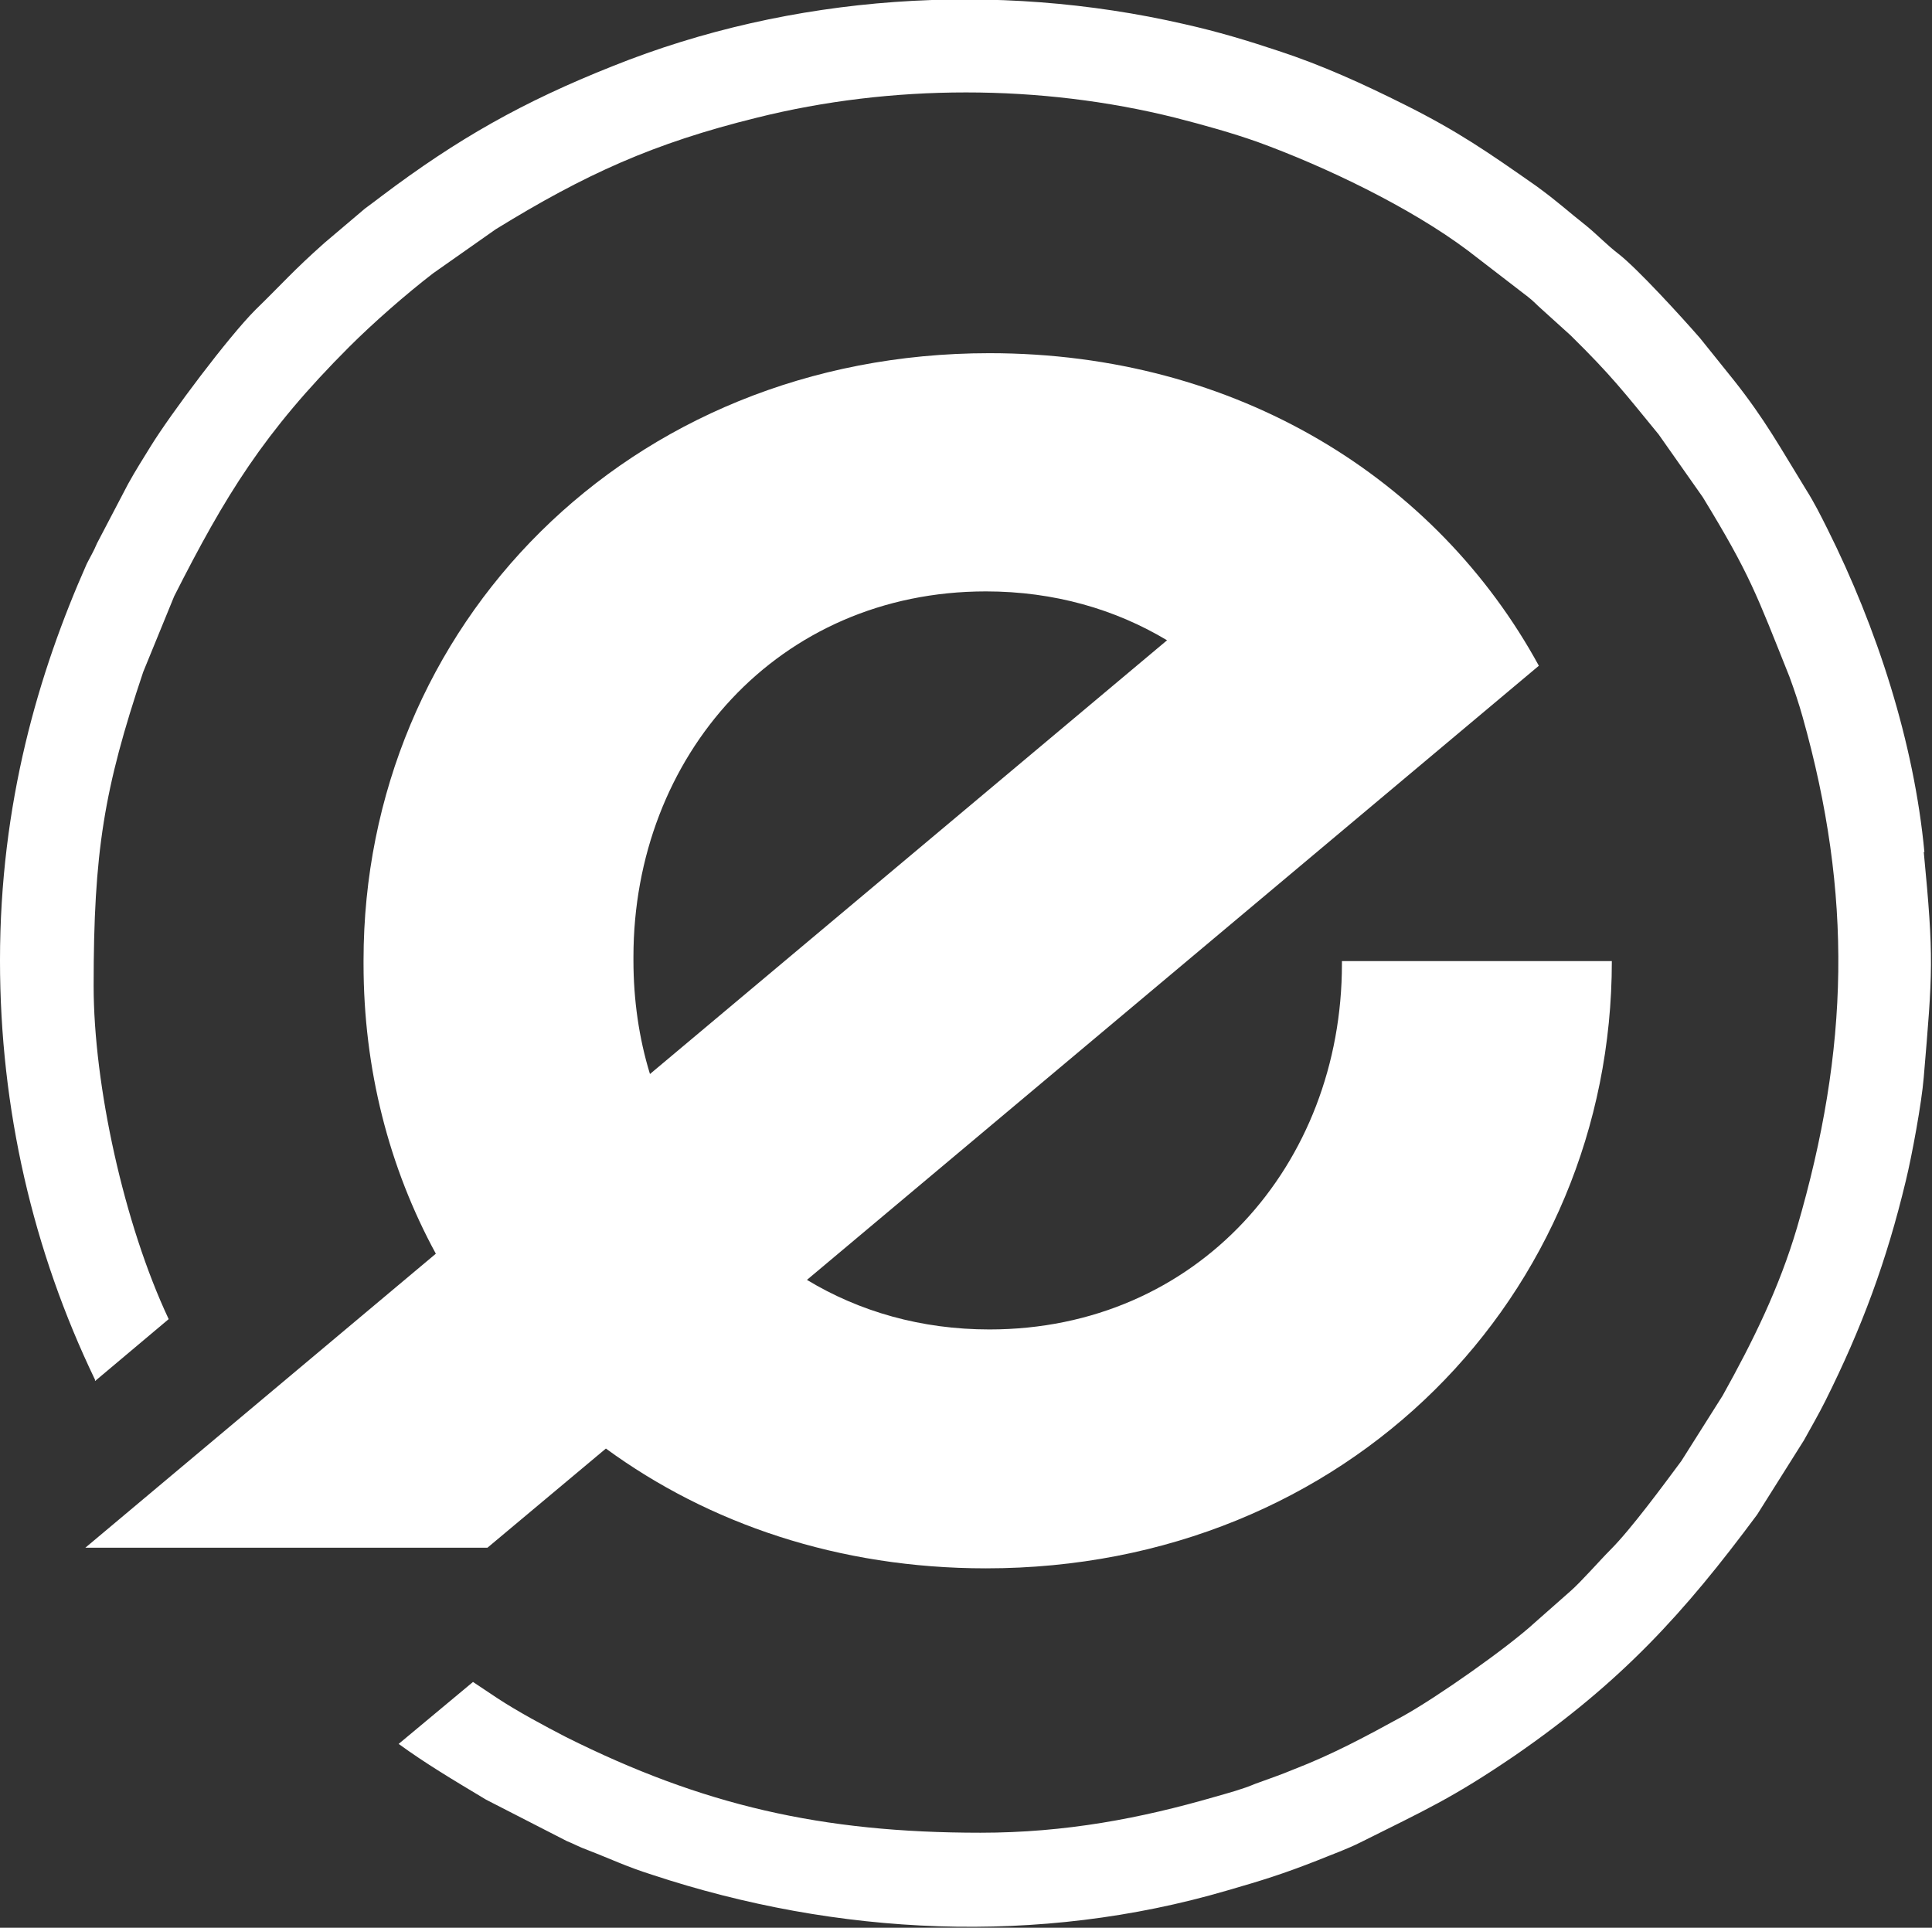 <?xml version="1.0" encoding="UTF-8"?>
<svg id="header" xmlns="http://www.w3.org/2000/svg" viewBox="0 0 28.06 28">
  <rect x="0" y="0" width="28.06" height="28" fill="#333333" stroke="none"/>
  <defs>
    <style>
      .cls-1 {
        fill-rule: evenodd;
      }

      .cls-1, .cls-2 {
        fill: #fff;
        stroke-width: 0px;
      }
    </style>
  </defs>
  <g id="some">
    <g>
      <path class="cls-2" d="M19.49,13.95v.05c0,2.92-2.1,5.31-5.12,5.31-.99,0-1.89-.26-2.65-.72l10.63-8.92c-1.48-2.71-4.38-4.54-7.98-4.54-5.26,0-9.09,3.97-9.09,8.82v.05c0,1.53.37,2.96,1.05,4.21l-5.09,4.27h5.84s1.72-1.44,1.72-1.44c1.49,1.09,3.38,1.74,5.52,1.74,5.26,0,9.09-3.97,9.09-8.82h-3.92ZM9.2,13.95v-.05c0-2.92,2.1-5.31,5.12-5.31.99,0,1.88.26,2.63.71l-7.51,6.3c-.16-.52-.24-1.08-.24-1.65Z"/>
      <path class="cls-1" d="M27.95,12.38c-.15-1.6-.69-3.26-1.41-4.7-.1-.2-.19-.38-.31-.57-.37-.6-.59-1.01-1.05-1.59l-.49-.61c-.27-.31-.91-1.01-1.18-1.22-.17-.13-.3-.27-.47-.41-.28-.22-.4-.34-.73-.58-.7-.49-1.13-.79-1.91-1.18-.6-.3-1.19-.57-1.83-.78-.45-.15-.88-.28-1.37-.39-2.74-.63-5.71-.43-8.3.61-1.31.52-2.26,1.06-3.36,1.89-.09.07-.16.12-.24.18l-.59.5c-.46.41-.6.58-1,.97-.39.39-1.23,1.51-1.52,1.98-.11.18-.22.35-.33.55l-.45.86c-.05.12-.1.2-.15.3-.7,1.58-1.26,3.48-1.26,5.76,0,2.16.48,4.22,1.38,6.09,0,0,0,.01,0,.02l1.07-.9c-.65-1.38-1.09-3.4-1.09-4.84,0-1.95.15-2.86.72-4.56l.45-1.1c.74-1.46,1.3-2.38,2.54-3.62.35-.35.83-.77,1.22-1.07l.91-.64c1.3-.8,2.29-1.25,3.79-1.62,1.96-.49,4.12-.49,6.08,0,.43.11.82.22,1.19.35.99.36,2.22.95,3.06,1.58l.87.67c.09.07.12.11.2.18l.42.38c.6.59.78.83,1.28,1.44l.64.91c.69,1.13.78,1.41,1.26,2.61.07.19.14.4.19.58.73,2.59.68,4.82-.08,7.42-.26.88-.64,1.65-1.08,2.44l-.6.95c-.26.35-.73.99-1.03,1.29-.15.15-.43.47-.58.6l-.51.45c-.4.37-1.44,1.1-1.93,1.37-.53.29-1.01.55-1.58.77-.19.08-.37.14-.56.21-.19.08-.38.13-.59.19-1.07.31-2.16.52-3.4.52-2.31,0-4.04-.4-6.02-1.39-.31-.16-.7-.37-.99-.56-.12-.08-.24-.16-.36-.24l-1.08.9c.4.29.77.51,1.27.81l1.17.6c.1.04.19.09.3.13.34.13.56.24.94.36,2.69.89,5.62,1.03,8.35.23.52-.15.81-.24,1.32-.44.22-.09.42-.16.62-.26.94-.47,1.33-.64,2.24-1.26,1.55-1.07,2.46-2.07,3.52-3.5l.68-1.08c.11-.2.21-.37.31-.57.53-1.06.89-2.03,1.17-3.2.09-.37.23-1.13.26-1.5.13-1.54.15-1.72,0-3.28Z"/>
    </g>
  </g>
</svg>